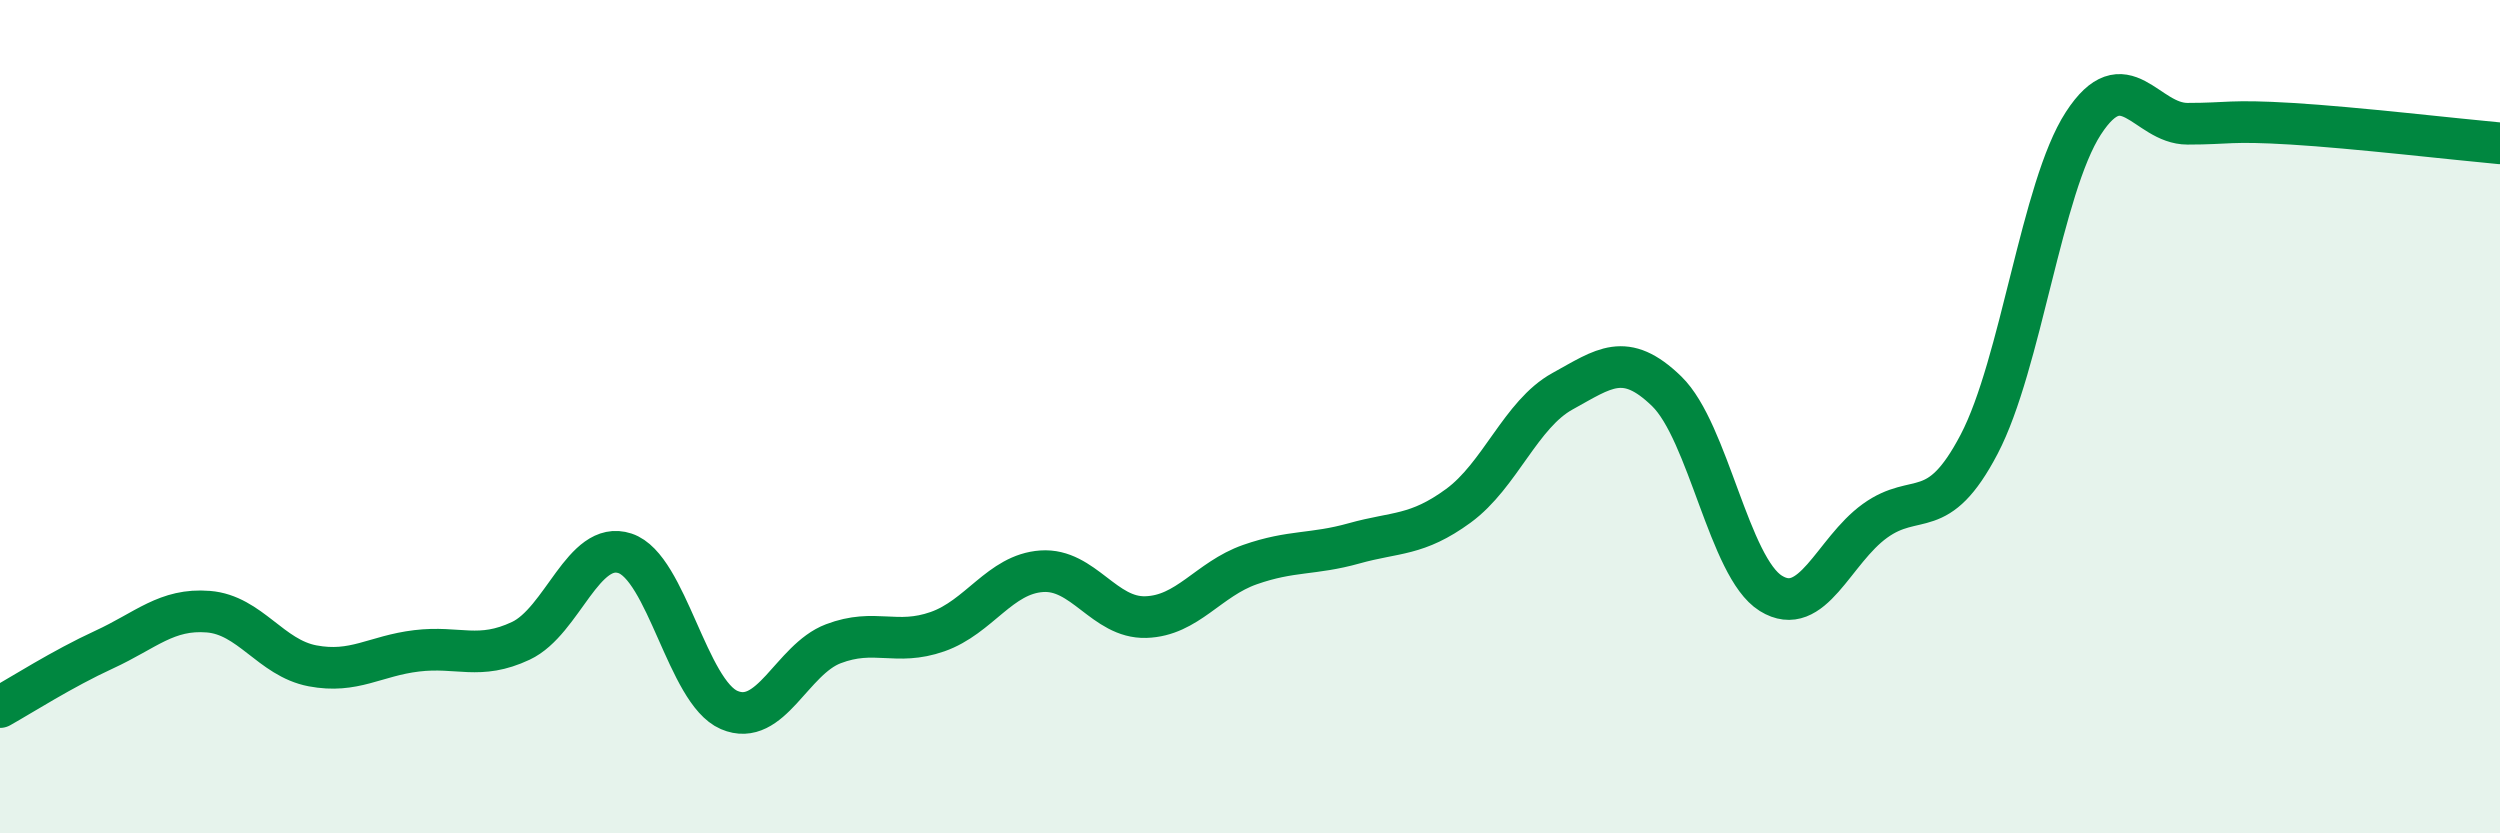 
    <svg width="60" height="20" viewBox="0 0 60 20" xmlns="http://www.w3.org/2000/svg">
      <path
        d="M 0,16.97 C 0.5,16.69 1.5,16.05 2.5,15.59 C 3.5,15.13 4,14.6 5,14.68 C 6,14.76 6.5,15.79 7.5,15.98 C 8.5,16.17 9,15.74 10,15.62 C 11,15.5 11.5,15.85 12.5,15.38 C 13.5,14.91 14,12.95 15,13.28 C 16,13.61 16.5,16.61 17.5,17.04 C 18.5,17.47 19,15.83 20,15.45 C 21,15.07 21.5,15.51 22.5,15.16 C 23.5,14.81 24,13.78 25,13.71 C 26,13.64 26.5,14.84 27.5,14.81 C 28.5,14.78 29,13.9 30,13.55 C 31,13.2 31.5,13.32 32.5,13.04 C 33.5,12.76 34,12.87 35,12.14 C 36,11.41 36.5,9.94 37.5,9.39 C 38.5,8.84 39,8.42 40,9.39 C 41,10.36 41.5,13.62 42.5,14.24 C 43.5,14.86 44,13.22 45,12.5 C 46,11.78 46.5,12.57 47.5,10.66 C 48.5,8.75 49,4.5 50,2.96 C 51,1.42 51.5,2.97 52.5,2.97 C 53.5,2.97 53.5,2.88 55,2.97 C 56.5,3.06 59,3.35 60,3.44L60 20L0 20Z"
        fill="#008740"
        opacity="0.1"
        stroke-linecap="round"
        stroke-linejoin="round"
      />
      <path
        d="M 0,16.97 C 0.5,16.69 1.5,16.05 2.5,15.59 C 3.5,15.13 4,14.6 5,14.68 C 6,14.76 6.5,15.79 7.5,15.98 C 8.5,16.17 9,15.74 10,15.62 C 11,15.5 11.5,15.85 12.5,15.38 C 13.5,14.91 14,12.95 15,13.28 C 16,13.61 16.5,16.61 17.5,17.04 C 18.5,17.47 19,15.83 20,15.45 C 21,15.07 21.5,15.51 22.5,15.16 C 23.5,14.81 24,13.78 25,13.71 C 26,13.64 26.5,14.84 27.5,14.81 C 28.5,14.78 29,13.9 30,13.55 C 31,13.2 31.5,13.32 32.5,13.04 C 33.5,12.76 34,12.87 35,12.14 C 36,11.41 36.5,9.94 37.5,9.39 C 38.5,8.84 39,8.42 40,9.39 C 41,10.36 41.5,13.62 42.5,14.24 C 43.5,14.86 44,13.22 45,12.5 C 46,11.78 46.5,12.57 47.5,10.66 C 48.5,8.75 49,4.5 50,2.96 C 51,1.42 51.5,2.97 52.5,2.97 C 53.5,2.97 53.5,2.88 55,2.97 C 56.5,3.06 59,3.35 60,3.44"
        stroke="#008740"
        stroke-width="1"
        fill="none"
        stroke-linecap="round"
        stroke-linejoin="round"
      />
    </svg>
  